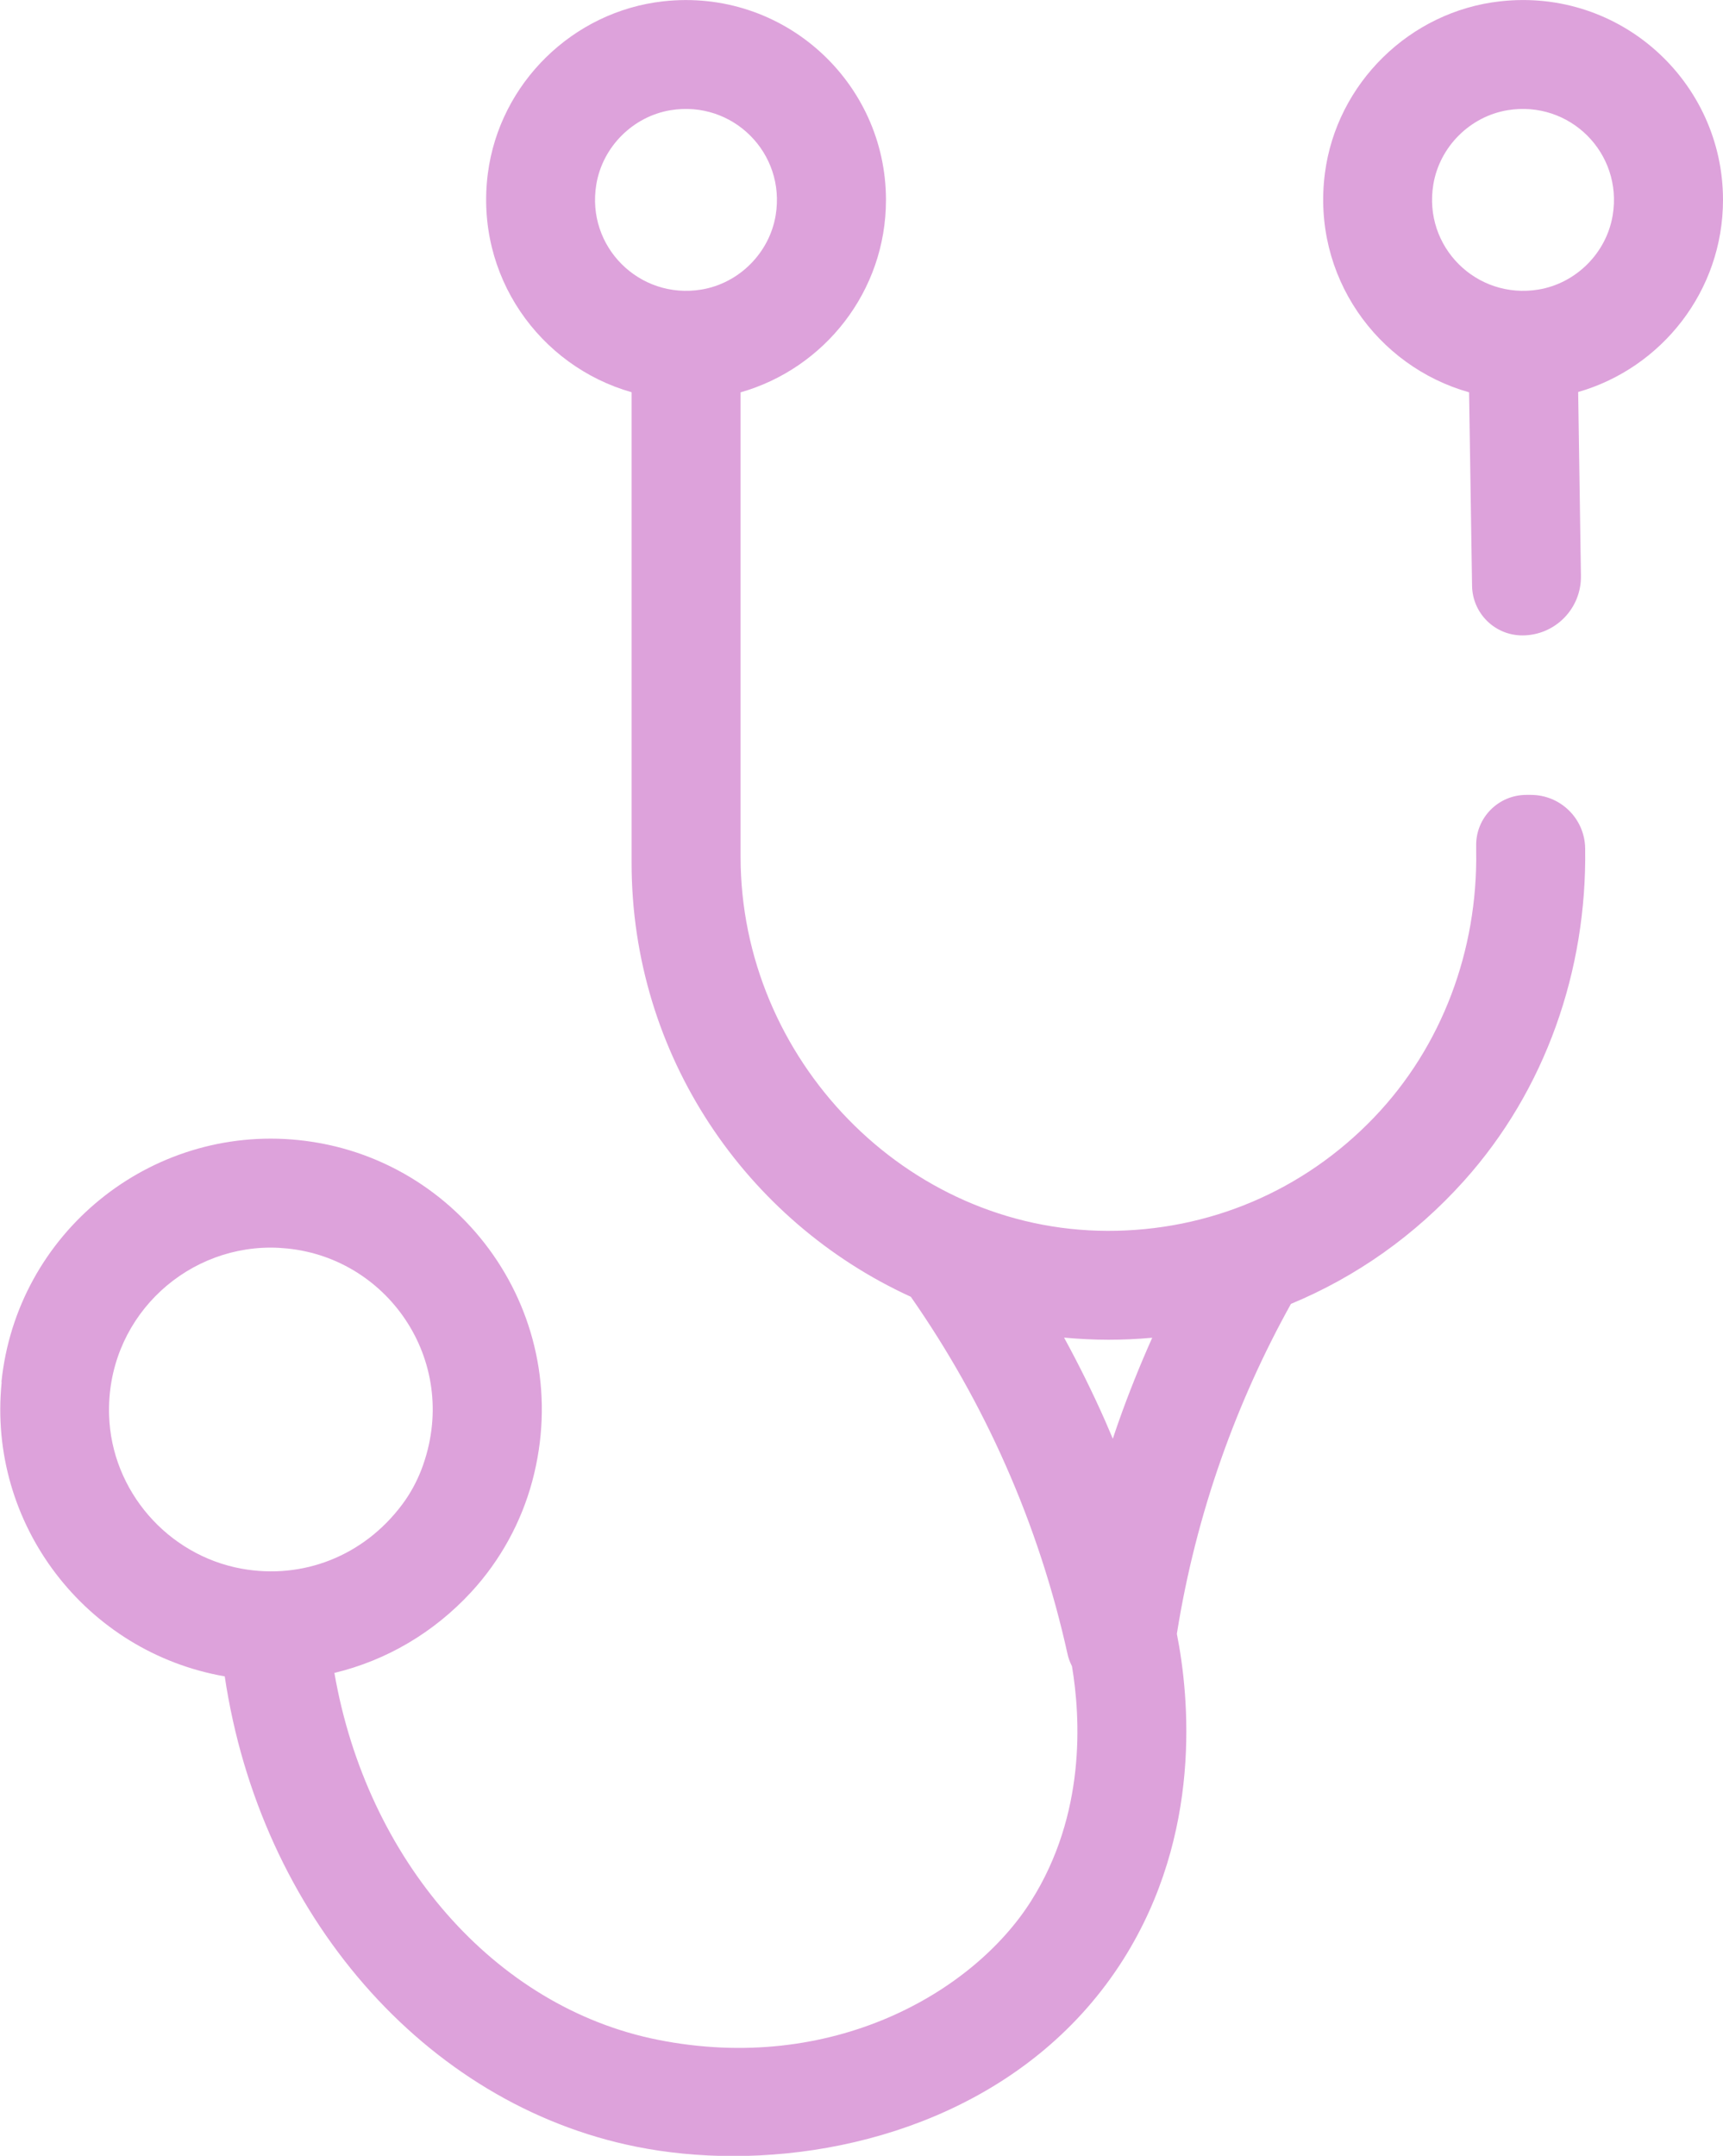 <svg xmlns="http://www.w3.org/2000/svg" width="355" height="444" viewBox="0 0 355 444" fill="none"><g clip-path="url(#clip0_2097_9630)"><path d="M0.297 284.632C3.43 254.025 30.869 231.669 61.487 234.801C95.101 238.229 118.791 270.985 109.667 305.044C107.403 313.502 103.081 321.365 97.159 327.811C89.339 336.315 79.529 341.983 68.896 344.544C75.573 382.991 101.869 413.37 135.483 420.09C171.406 427.268 200.538 410.33 212.428 391.54C223.747 373.665 222.65 353.824 220.866 343.172C220.477 342.372 220.134 341.549 219.951 340.658C217.002 327.331 212.726 314.233 207.192 301.753C201.841 289.615 195.256 277.957 187.664 267.077C153.753 251.579 130.132 217.36 130.132 177.723V80.781C111.199 75.41 97.776 56.826 100.52 35.682C102.944 17.121 118.036 2.354 136.626 0.274C161.436 -2.491 182.542 16.915 182.542 41.191C182.542 60.003 169.851 75.89 152.587 80.804V176.466C152.587 218.046 186.589 253.407 228.183 253.499C249.06 253.545 268.634 245.247 283.108 230.138C297.171 215.485 304.465 195.622 304.145 175.323V174.226C304.031 168.443 308.696 163.711 314.481 163.711H315.418C321.524 163.711 326.508 168.603 326.6 174.706C326.989 199.85 318.414 224.537 301.607 243.235C291.523 254.459 279.381 262.985 265.981 268.54C260.31 278.734 255.486 289.455 251.621 300.427C247.505 312.108 244.418 324.245 242.475 336.497C245.036 349.389 247.825 377.597 231.43 403.564C213.183 432.411 180.187 444.046 151.078 444.046C144.126 444.046 137.381 443.383 131.116 442.126C87.464 433.394 53.599 394.215 46.304 345.252C17.721 340.292 -2.63 313.936 0.343 284.655L0.297 284.632ZM159.813 44.345C161.939 31.544 150.964 20.595 138.158 22.698C130.407 23.978 124.141 30.242 122.861 37.991C120.734 50.791 131.71 61.74 144.515 59.637C152.267 58.357 158.532 52.094 159.813 44.345ZM229.281 296.312C229.647 295.192 230.035 294.072 230.424 292.952C232.505 287.055 234.837 281.249 237.398 275.511C234.426 275.786 231.43 275.923 228.389 275.923C225.348 275.923 222.261 275.763 219.242 275.488C222.307 281.112 225.142 286.826 227.726 292.678C228.252 293.889 228.778 295.101 229.281 296.312ZM49.803 323.08C62.356 325.343 74.887 320.497 82.822 309.913C84.491 307.696 85.84 305.227 86.846 302.621C95.032 281.066 80.444 259.282 59.201 257.133C58.058 257.019 56.914 256.95 55.794 256.95C37.432 256.95 21.86 272.105 22.478 291.489C22.958 307.01 34.528 320.314 49.803 323.08Z" fill="#DDA2DB"></path><path d="M302.705 80.804C283.726 75.478 270.234 56.871 272.978 35.682C275.379 17.144 290.494 2.331 309.084 0.274C333.917 -2.515 355 16.915 355 41.168C355 59.934 342.355 75.798 325.159 80.736L325.731 118.612C325.823 125.355 320.403 130.864 313.658 130.864C307.987 130.864 303.391 126.315 303.299 120.669L302.682 80.804H302.705ZM332.271 44.345C334.397 31.544 323.422 20.595 310.616 22.698C302.865 23.978 296.599 30.241 295.319 37.99C293.192 50.791 304.168 61.74 316.973 59.637C324.725 58.357 330.99 52.094 332.271 44.345Z" fill="#DDA2DB"></path></g><defs><clipPath id="clip0_2097_9630"><rect width="355" height="444" fill="white" transform="matrix(-1 0 0 1 355 0)"></rect></clipPath></defs></svg>